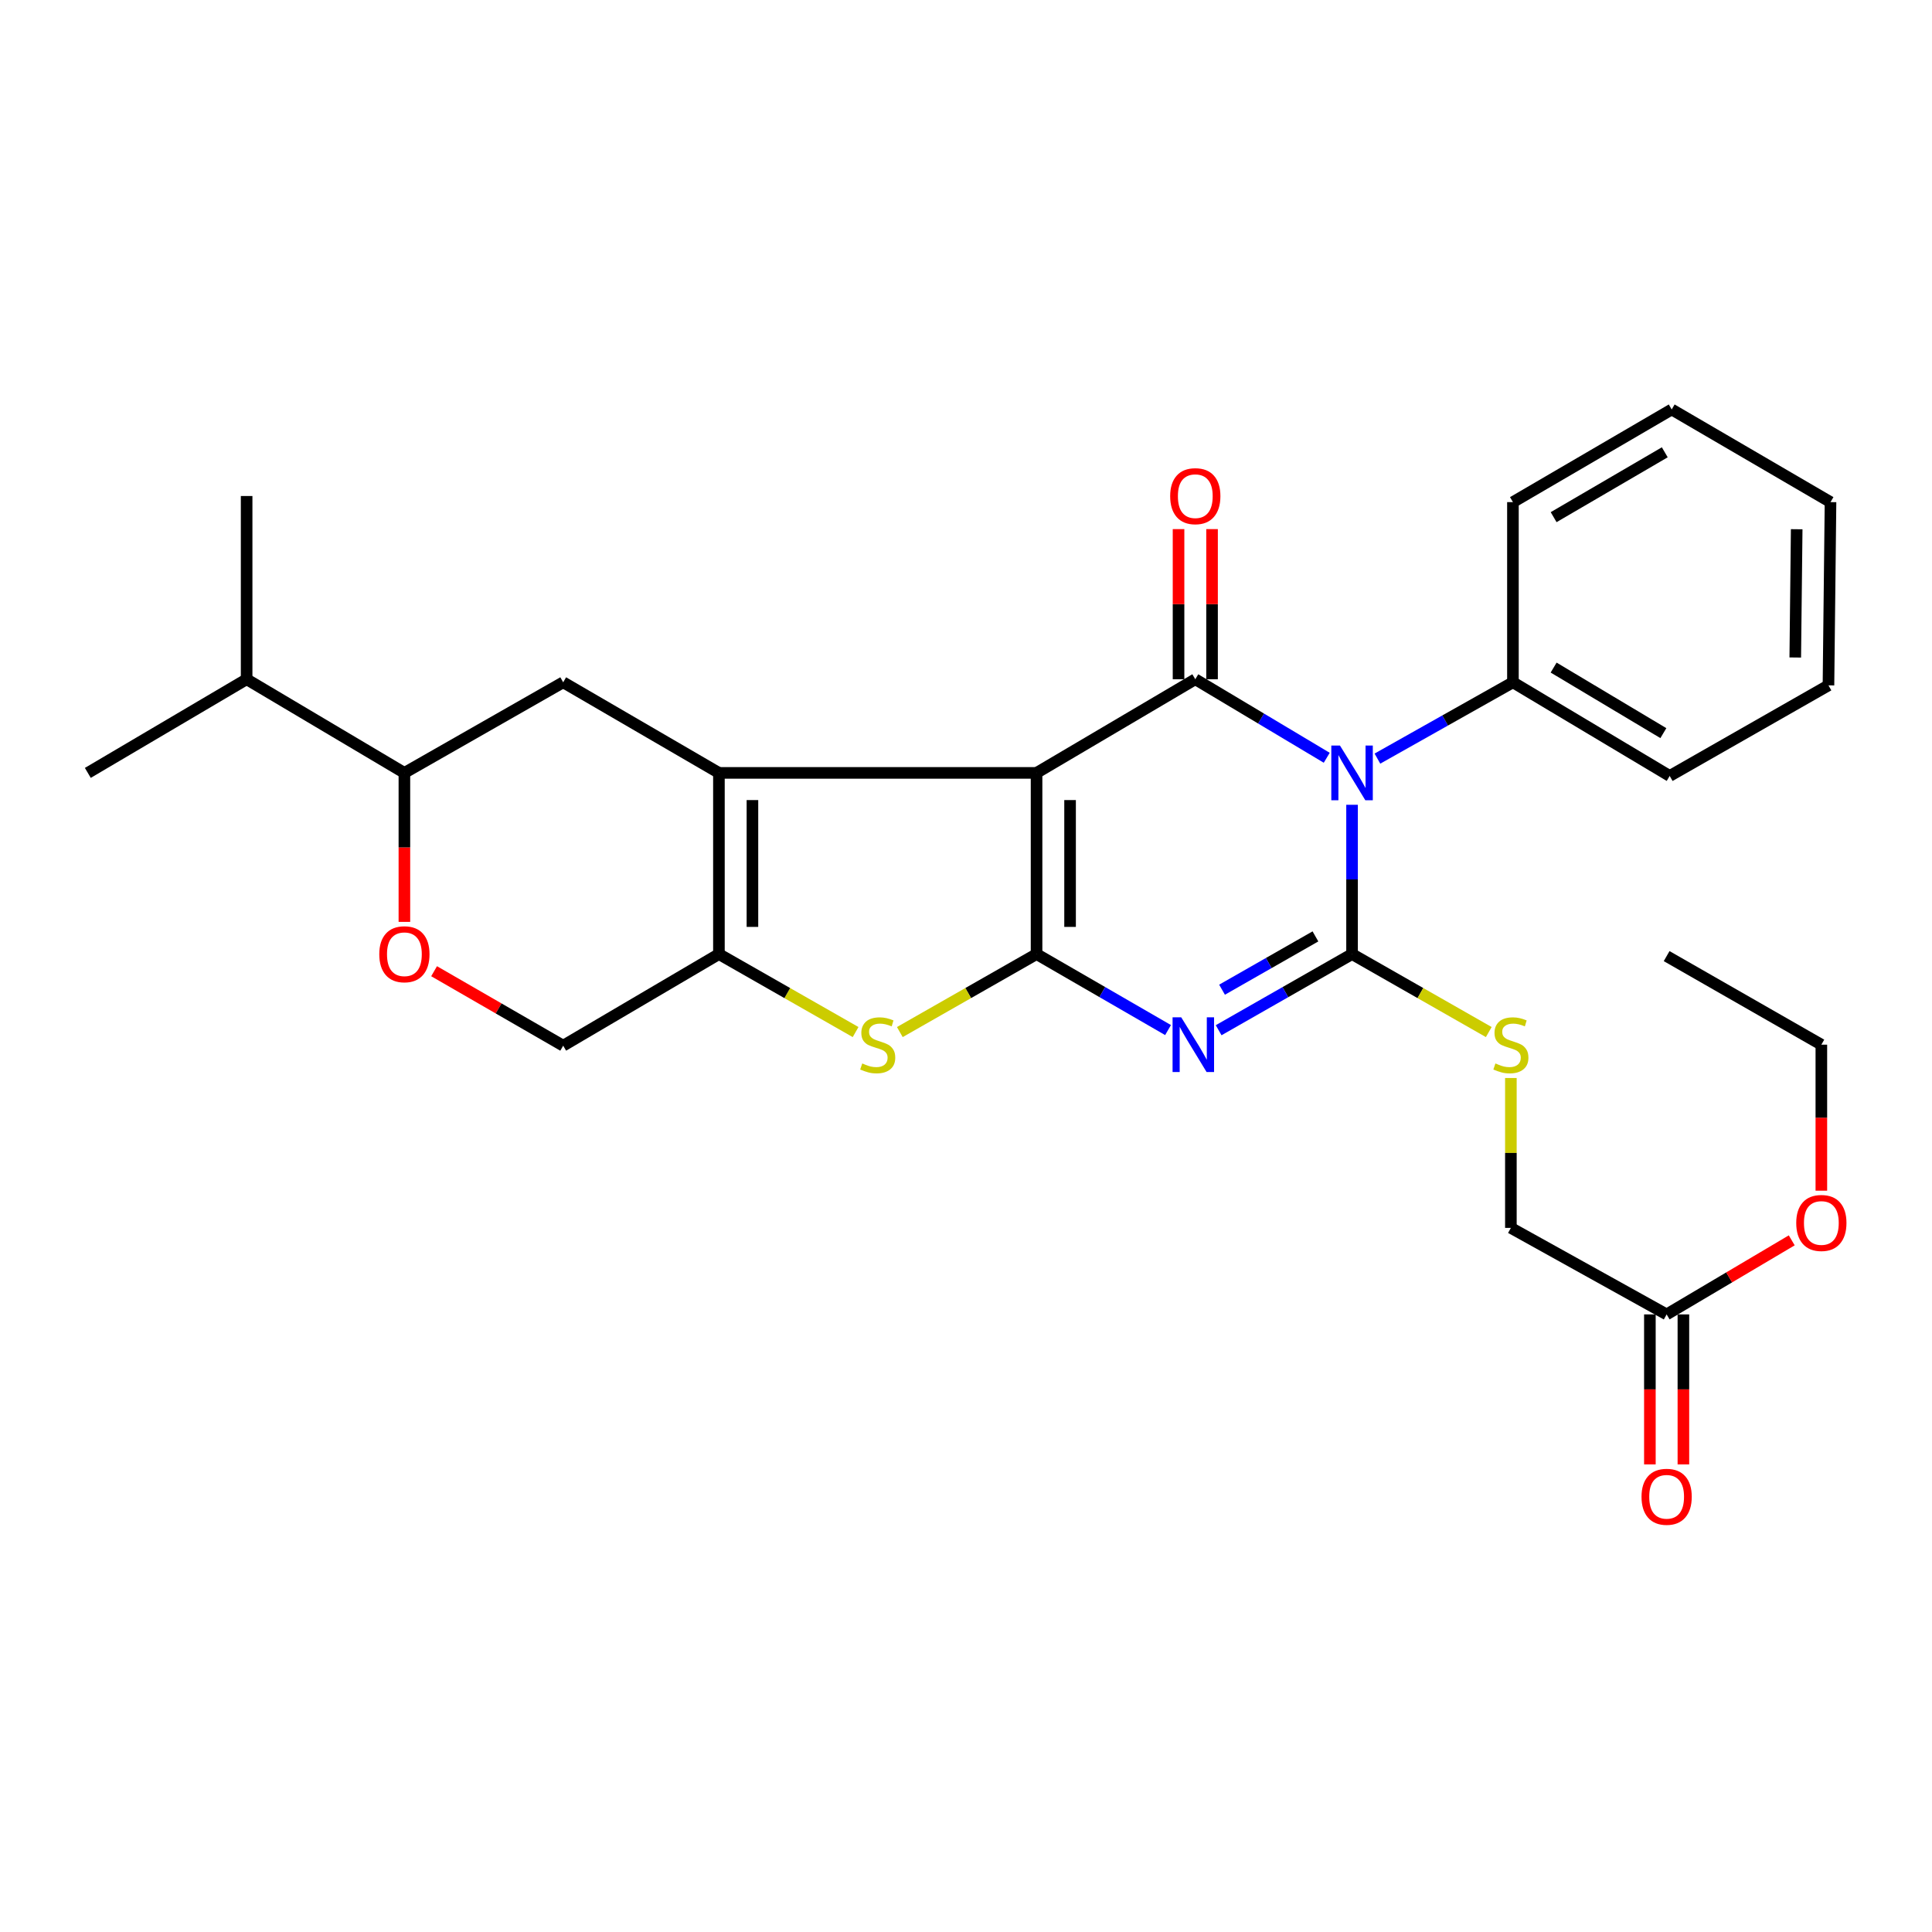 <?xml version='1.0' encoding='iso-8859-1'?>
<svg version='1.1' baseProfile='full'
              xmlns='http://www.w3.org/2000/svg'
                      xmlns:rdkit='http://www.rdkit.org/xml'
                      xmlns:xlink='http://www.w3.org/1999/xlink'
                  xml:space='preserve'
width='1000px' height='1000px' viewBox='0 0 1000 1000'>
<!-- END OF HEADER -->
<rect style='opacity:1.0;fill:#FFFFFF;stroke:none' width='1000' height='1000' x='0' y='0'> </rect>
<path class='bond-0' d='M 536.521,400.049 L 536.521,493.831' style='fill:none;fill-rule:evenodd;stroke:#000000;stroke-width:6px;stroke-linecap:butt;stroke-linejoin:miter;stroke-opacity:1' />
<path class='bond-0' d='M 553.867,414.116 L 553.867,479.764' style='fill:none;fill-rule:evenodd;stroke:#000000;stroke-width:6px;stroke-linecap:butt;stroke-linejoin:miter;stroke-opacity:1' />
<path class='bond-4' d='M 536.521,400.049 L 618.682,351.577' style='fill:none;fill-rule:evenodd;stroke:#000000;stroke-width:6px;stroke-linecap:butt;stroke-linejoin:miter;stroke-opacity:1' />
<path class='bond-5' d='M 536.521,400.049 L 372.113,400.049' style='fill:none;fill-rule:evenodd;stroke:#000000;stroke-width:6px;stroke-linecap:butt;stroke-linejoin:miter;stroke-opacity:1' />
<path class='bond-3' d='M 536.521,493.831 L 570.549,513.496' style='fill:none;fill-rule:evenodd;stroke:#000000;stroke-width:6px;stroke-linecap:butt;stroke-linejoin:miter;stroke-opacity:1' />
<path class='bond-3' d='M 570.549,513.496 L 604.577,533.162' style='fill:none;fill-rule:evenodd;stroke:#0000FF;stroke-width:6px;stroke-linecap:butt;stroke-linejoin:miter;stroke-opacity:1' />
<path class='bond-6' d='M 536.521,493.831 L 501.135,514.013' style='fill:none;fill-rule:evenodd;stroke:#000000;stroke-width:6px;stroke-linecap:butt;stroke-linejoin:miter;stroke-opacity:1' />
<path class='bond-6' d='M 501.135,514.013 L 465.749,534.194' style='fill:none;fill-rule:evenodd;stroke:#CCCC00;stroke-width:6px;stroke-linecap:butt;stroke-linejoin:miter;stroke-opacity:1' />
<path class='bond-1' d='M 686.718,392.221 L 652.7,371.899' style='fill:none;fill-rule:evenodd;stroke:#0000FF;stroke-width:6px;stroke-linecap:butt;stroke-linejoin:miter;stroke-opacity:1' />
<path class='bond-1' d='M 652.7,371.899 L 618.682,351.577' style='fill:none;fill-rule:evenodd;stroke:#000000;stroke-width:6px;stroke-linecap:butt;stroke-linejoin:miter;stroke-opacity:1' />
<path class='bond-2' d='M 699.821,416.553 L 699.821,455.192' style='fill:none;fill-rule:evenodd;stroke:#0000FF;stroke-width:6px;stroke-linecap:butt;stroke-linejoin:miter;stroke-opacity:1' />
<path class='bond-2' d='M 699.821,455.192 L 699.821,493.831' style='fill:none;fill-rule:evenodd;stroke:#000000;stroke-width:6px;stroke-linecap:butt;stroke-linejoin:miter;stroke-opacity:1' />
<path class='bond-12' d='M 712.95,392.655 L 748.02,372.906' style='fill:none;fill-rule:evenodd;stroke:#0000FF;stroke-width:6px;stroke-linecap:butt;stroke-linejoin:miter;stroke-opacity:1' />
<path class='bond-12' d='M 748.02,372.906 L 783.09,353.158' style='fill:none;fill-rule:evenodd;stroke:#000000;stroke-width:6px;stroke-linecap:butt;stroke-linejoin:miter;stroke-opacity:1' />
<path class='bond-9' d='M 699.821,493.831 L 735.203,514.012' style='fill:none;fill-rule:evenodd;stroke:#000000;stroke-width:6px;stroke-linecap:butt;stroke-linejoin:miter;stroke-opacity:1' />
<path class='bond-9' d='M 735.203,514.012 L 770.584,534.194' style='fill:none;fill-rule:evenodd;stroke:#CCCC00;stroke-width:6px;stroke-linecap:butt;stroke-linejoin:miter;stroke-opacity:1' />
<path class='bond-30' d='M 699.821,493.831 L 665.293,513.537' style='fill:none;fill-rule:evenodd;stroke:#000000;stroke-width:6px;stroke-linecap:butt;stroke-linejoin:miter;stroke-opacity:1' />
<path class='bond-30' d='M 665.293,513.537 L 630.765,533.243' style='fill:none;fill-rule:evenodd;stroke:#0000FF;stroke-width:6px;stroke-linecap:butt;stroke-linejoin:miter;stroke-opacity:1' />
<path class='bond-30' d='M 680.865,484.678 L 656.695,498.472' style='fill:none;fill-rule:evenodd;stroke:#000000;stroke-width:6px;stroke-linecap:butt;stroke-linejoin:miter;stroke-opacity:1' />
<path class='bond-30' d='M 656.695,498.472 L 632.526,512.266' style='fill:none;fill-rule:evenodd;stroke:#0000FF;stroke-width:6px;stroke-linecap:butt;stroke-linejoin:miter;stroke-opacity:1' />
<path class='bond-13' d='M 627.355,351.577 L 627.355,312.721' style='fill:none;fill-rule:evenodd;stroke:#000000;stroke-width:6px;stroke-linecap:butt;stroke-linejoin:miter;stroke-opacity:1' />
<path class='bond-13' d='M 627.355,312.721 L 627.355,273.866' style='fill:none;fill-rule:evenodd;stroke:#FF0000;stroke-width:6px;stroke-linecap:butt;stroke-linejoin:miter;stroke-opacity:1' />
<path class='bond-13' d='M 610.009,351.577 L 610.009,312.721' style='fill:none;fill-rule:evenodd;stroke:#000000;stroke-width:6px;stroke-linecap:butt;stroke-linejoin:miter;stroke-opacity:1' />
<path class='bond-13' d='M 610.009,312.721 L 610.009,273.866' style='fill:none;fill-rule:evenodd;stroke:#FF0000;stroke-width:6px;stroke-linecap:butt;stroke-linejoin:miter;stroke-opacity:1' />
<path class='bond-7' d='M 372.113,400.049 L 372.113,493.831' style='fill:none;fill-rule:evenodd;stroke:#000000;stroke-width:6px;stroke-linecap:butt;stroke-linejoin:miter;stroke-opacity:1' />
<path class='bond-7' d='M 389.458,414.116 L 389.458,479.764' style='fill:none;fill-rule:evenodd;stroke:#000000;stroke-width:6px;stroke-linecap:butt;stroke-linejoin:miter;stroke-opacity:1' />
<path class='bond-8' d='M 372.113,400.049 L 291.503,353.158' style='fill:none;fill-rule:evenodd;stroke:#000000;stroke-width:6px;stroke-linecap:butt;stroke-linejoin:miter;stroke-opacity:1' />
<path class='bond-29' d='M 442.857,534.192 L 407.485,514.012' style='fill:none;fill-rule:evenodd;stroke:#CCCC00;stroke-width:6px;stroke-linecap:butt;stroke-linejoin:miter;stroke-opacity:1' />
<path class='bond-29' d='M 407.485,514.012 L 372.113,493.831' style='fill:none;fill-rule:evenodd;stroke:#000000;stroke-width:6px;stroke-linecap:butt;stroke-linejoin:miter;stroke-opacity:1' />
<path class='bond-14' d='M 372.113,493.831 L 291.503,541.243' style='fill:none;fill-rule:evenodd;stroke:#000000;stroke-width:6px;stroke-linecap:butt;stroke-linejoin:miter;stroke-opacity:1' />
<path class='bond-11' d='M 291.503,353.158 L 209.314,400.049' style='fill:none;fill-rule:evenodd;stroke:#000000;stroke-width:6px;stroke-linecap:butt;stroke-linejoin:miter;stroke-opacity:1' />
<path class='bond-17' d='M 782.03,557.973 L 782.03,596.764' style='fill:none;fill-rule:evenodd;stroke:#CCCC00;stroke-width:6px;stroke-linecap:butt;stroke-linejoin:miter;stroke-opacity:1' />
<path class='bond-17' d='M 782.03,596.764 L 782.03,635.555' style='fill:none;fill-rule:evenodd;stroke:#000000;stroke-width:6px;stroke-linecap:butt;stroke-linejoin:miter;stroke-opacity:1' />
<path class='bond-10' d='M 209.314,477.167 L 209.314,438.608' style='fill:none;fill-rule:evenodd;stroke:#FF0000;stroke-width:6px;stroke-linecap:butt;stroke-linejoin:miter;stroke-opacity:1' />
<path class='bond-10' d='M 209.314,438.608 L 209.314,400.049' style='fill:none;fill-rule:evenodd;stroke:#000000;stroke-width:6px;stroke-linecap:butt;stroke-linejoin:miter;stroke-opacity:1' />
<path class='bond-31' d='M 224.686,502.699 L 258.095,521.971' style='fill:none;fill-rule:evenodd;stroke:#FF0000;stroke-width:6px;stroke-linecap:butt;stroke-linejoin:miter;stroke-opacity:1' />
<path class='bond-31' d='M 258.095,521.971 L 291.503,541.243' style='fill:none;fill-rule:evenodd;stroke:#000000;stroke-width:6px;stroke-linecap:butt;stroke-linejoin:miter;stroke-opacity:1' />
<path class='bond-18' d='M 209.314,400.049 L 127.654,351.577' style='fill:none;fill-rule:evenodd;stroke:#000000;stroke-width:6px;stroke-linecap:butt;stroke-linejoin:miter;stroke-opacity:1' />
<path class='bond-20' d='M 783.09,353.158 L 864.23,401.629' style='fill:none;fill-rule:evenodd;stroke:#000000;stroke-width:6px;stroke-linecap:butt;stroke-linejoin:miter;stroke-opacity:1' />
<path class='bond-20' d='M 804.157,345.537 L 860.954,379.467' style='fill:none;fill-rule:evenodd;stroke:#000000;stroke-width:6px;stroke-linecap:butt;stroke-linejoin:miter;stroke-opacity:1' />
<path class='bond-21' d='M 783.09,353.158 L 783.09,259.896' style='fill:none;fill-rule:evenodd;stroke:#000000;stroke-width:6px;stroke-linecap:butt;stroke-linejoin:miter;stroke-opacity:1' />
<path class='bond-15' d='M 862.649,680.336 L 782.03,635.555' style='fill:none;fill-rule:evenodd;stroke:#000000;stroke-width:6px;stroke-linecap:butt;stroke-linejoin:miter;stroke-opacity:1' />
<path class='bond-16' d='M 853.976,680.336 L 853.976,719.153' style='fill:none;fill-rule:evenodd;stroke:#000000;stroke-width:6px;stroke-linecap:butt;stroke-linejoin:miter;stroke-opacity:1' />
<path class='bond-16' d='M 853.976,719.153 L 853.976,757.971' style='fill:none;fill-rule:evenodd;stroke:#FF0000;stroke-width:6px;stroke-linecap:butt;stroke-linejoin:miter;stroke-opacity:1' />
<path class='bond-16' d='M 871.322,680.336 L 871.322,719.153' style='fill:none;fill-rule:evenodd;stroke:#000000;stroke-width:6px;stroke-linecap:butt;stroke-linejoin:miter;stroke-opacity:1' />
<path class='bond-16' d='M 871.322,719.153 L 871.322,757.971' style='fill:none;fill-rule:evenodd;stroke:#FF0000;stroke-width:6px;stroke-linecap:butt;stroke-linejoin:miter;stroke-opacity:1' />
<path class='bond-19' d='M 862.649,680.336 L 895.026,661.167' style='fill:none;fill-rule:evenodd;stroke:#000000;stroke-width:6px;stroke-linecap:butt;stroke-linejoin:miter;stroke-opacity:1' />
<path class='bond-19' d='M 895.026,661.167 L 927.402,641.999' style='fill:none;fill-rule:evenodd;stroke:#FF0000;stroke-width:6px;stroke-linecap:butt;stroke-linejoin:miter;stroke-opacity:1' />
<path class='bond-22' d='M 127.654,351.577 L 127.654,256.735' style='fill:none;fill-rule:evenodd;stroke:#000000;stroke-width:6px;stroke-linecap:butt;stroke-linejoin:miter;stroke-opacity:1' />
<path class='bond-23' d='M 127.654,351.577 L 45.455,400.049' style='fill:none;fill-rule:evenodd;stroke:#000000;stroke-width:6px;stroke-linecap:butt;stroke-linejoin:miter;stroke-opacity:1' />
<path class='bond-24' d='M 942.728,616.299 L 942.728,578.511' style='fill:none;fill-rule:evenodd;stroke:#FF0000;stroke-width:6px;stroke-linecap:butt;stroke-linejoin:miter;stroke-opacity:1' />
<path class='bond-24' d='M 942.728,578.511 L 942.728,540.722' style='fill:none;fill-rule:evenodd;stroke:#000000;stroke-width:6px;stroke-linecap:butt;stroke-linejoin:miter;stroke-opacity:1' />
<path class='bond-27' d='M 864.23,401.629 L 946.41,354.738' style='fill:none;fill-rule:evenodd;stroke:#000000;stroke-width:6px;stroke-linecap:butt;stroke-linejoin:miter;stroke-opacity:1' />
<path class='bond-26' d='M 783.09,259.896 L 865.27,211.935' style='fill:none;fill-rule:evenodd;stroke:#000000;stroke-width:6px;stroke-linecap:butt;stroke-linejoin:miter;stroke-opacity:1' />
<path class='bond-26' d='M 804.16,267.682 L 861.686,234.11' style='fill:none;fill-rule:evenodd;stroke:#000000;stroke-width:6px;stroke-linecap:butt;stroke-linejoin:miter;stroke-opacity:1' />
<path class='bond-25' d='M 942.728,540.722 L 862.649,494.882' style='fill:none;fill-rule:evenodd;stroke:#000000;stroke-width:6px;stroke-linecap:butt;stroke-linejoin:miter;stroke-opacity:1' />
<path class='bond-28' d='M 865.27,211.935 L 947.47,259.896' style='fill:none;fill-rule:evenodd;stroke:#000000;stroke-width:6px;stroke-linecap:butt;stroke-linejoin:miter;stroke-opacity:1' />
<path class='bond-32' d='M 946.41,354.738 L 947.47,259.896' style='fill:none;fill-rule:evenodd;stroke:#000000;stroke-width:6px;stroke-linecap:butt;stroke-linejoin:miter;stroke-opacity:1' />
<path class='bond-32' d='M 929.224,340.318 L 929.966,273.928' style='fill:none;fill-rule:evenodd;stroke:#000000;stroke-width:6px;stroke-linecap:butt;stroke-linejoin:miter;stroke-opacity:1' />
<path  class='atom-2' d='M 693.561 385.889
L 702.841 400.889
Q 703.761 402.369, 705.241 405.049
Q 706.721 407.729, 706.801 407.889
L 706.801 385.889
L 710.561 385.889
L 710.561 414.209
L 706.681 414.209
L 696.721 397.809
Q 695.561 395.889, 694.321 393.689
Q 693.121 391.489, 692.761 390.809
L 692.761 414.209
L 689.081 414.209
L 689.081 385.889
L 693.561 385.889
' fill='#0000FF'/>
<path  class='atom-4' d='M 611.4 526.562
L 620.68 541.562
Q 621.6 543.042, 623.08 545.722
Q 624.56 548.402, 624.64 548.562
L 624.64 526.562
L 628.4 526.562
L 628.4 554.882
L 624.52 554.882
L 614.56 538.482
Q 613.4 536.562, 612.16 534.362
Q 610.96 532.162, 610.6 531.482
L 610.6 554.882
L 606.92 554.882
L 606.92 526.562
L 611.4 526.562
' fill='#0000FF'/>
<path  class='atom-7' d='M 446.302 550.442
Q 446.622 550.562, 447.942 551.122
Q 449.262 551.682, 450.702 552.042
Q 452.182 552.362, 453.622 552.362
Q 456.302 552.362, 457.862 551.082
Q 459.422 549.762, 459.422 547.482
Q 459.422 545.922, 458.622 544.962
Q 457.862 544.002, 456.662 543.482
Q 455.462 542.962, 453.462 542.362
Q 450.942 541.602, 449.422 540.882
Q 447.942 540.162, 446.862 538.642
Q 445.822 537.122, 445.822 534.562
Q 445.822 531.002, 448.222 528.802
Q 450.662 526.602, 455.462 526.602
Q 458.742 526.602, 462.462 528.162
L 461.542 531.242
Q 458.142 529.842, 455.582 529.842
Q 452.822 529.842, 451.302 531.002
Q 449.782 532.122, 449.822 534.082
Q 449.822 535.602, 450.582 536.522
Q 451.382 537.442, 452.502 537.962
Q 453.662 538.482, 455.582 539.082
Q 458.142 539.882, 459.662 540.682
Q 461.182 541.482, 462.262 543.122
Q 463.382 544.722, 463.382 547.482
Q 463.382 551.402, 460.742 553.522
Q 458.142 555.602, 453.782 555.602
Q 451.262 555.602, 449.342 555.042
Q 447.462 554.522, 445.222 553.602
L 446.302 550.442
' fill='#CCCC00'/>
<path  class='atom-10' d='M 774.03 550.442
Q 774.35 550.562, 775.67 551.122
Q 776.99 551.682, 778.43 552.042
Q 779.91 552.362, 781.35 552.362
Q 784.03 552.362, 785.59 551.082
Q 787.15 549.762, 787.15 547.482
Q 787.15 545.922, 786.35 544.962
Q 785.59 544.002, 784.39 543.482
Q 783.19 542.962, 781.19 542.362
Q 778.67 541.602, 777.15 540.882
Q 775.67 540.162, 774.59 538.642
Q 773.55 537.122, 773.55 534.562
Q 773.55 531.002, 775.95 528.802
Q 778.39 526.602, 783.19 526.602
Q 786.47 526.602, 790.19 528.162
L 789.27 531.242
Q 785.87 529.842, 783.31 529.842
Q 780.55 529.842, 779.03 531.002
Q 777.51 532.122, 777.55 534.082
Q 777.55 535.602, 778.31 536.522
Q 779.11 537.442, 780.23 537.962
Q 781.39 538.482, 783.31 539.082
Q 785.87 539.882, 787.39 540.682
Q 788.91 541.482, 789.99 543.122
Q 791.11 544.722, 791.11 547.482
Q 791.11 551.402, 788.47 553.522
Q 785.87 555.602, 781.51 555.602
Q 778.99 555.602, 777.07 555.042
Q 775.19 554.522, 772.95 553.602
L 774.03 550.442
' fill='#CCCC00'/>
<path  class='atom-11' d='M 196.314 493.911
Q 196.314 487.111, 199.674 483.311
Q 203.034 479.511, 209.314 479.511
Q 215.594 479.511, 218.954 483.311
Q 222.314 487.111, 222.314 493.911
Q 222.314 500.791, 218.914 504.711
Q 215.514 508.591, 209.314 508.591
Q 203.074 508.591, 199.674 504.711
Q 196.314 500.831, 196.314 493.911
M 209.314 505.391
Q 213.634 505.391, 215.954 502.511
Q 218.314 499.591, 218.314 493.911
Q 218.314 488.351, 215.954 485.551
Q 213.634 482.711, 209.314 482.711
Q 204.994 482.711, 202.634 485.511
Q 200.314 488.311, 200.314 493.911
Q 200.314 499.631, 202.634 502.511
Q 204.994 505.391, 209.314 505.391
' fill='#FF0000'/>
<path  class='atom-14' d='M 605.682 256.815
Q 605.682 250.015, 609.042 246.215
Q 612.402 242.415, 618.682 242.415
Q 624.962 242.415, 628.322 246.215
Q 631.682 250.015, 631.682 256.815
Q 631.682 263.695, 628.282 267.615
Q 624.882 271.495, 618.682 271.495
Q 612.442 271.495, 609.042 267.615
Q 605.682 263.735, 605.682 256.815
M 618.682 268.295
Q 623.002 268.295, 625.322 265.415
Q 627.682 262.495, 627.682 256.815
Q 627.682 251.255, 625.322 248.455
Q 623.002 245.615, 618.682 245.615
Q 614.362 245.615, 612.002 248.415
Q 609.682 251.215, 609.682 256.815
Q 609.682 262.535, 612.002 265.415
Q 614.362 268.295, 618.682 268.295
' fill='#FF0000'/>
<path  class='atom-17' d='M 849.649 774.729
Q 849.649 767.929, 853.009 764.129
Q 856.369 760.329, 862.649 760.329
Q 868.929 760.329, 872.289 764.129
Q 875.649 767.929, 875.649 774.729
Q 875.649 781.609, 872.249 785.529
Q 868.849 789.409, 862.649 789.409
Q 856.409 789.409, 853.009 785.529
Q 849.649 781.649, 849.649 774.729
M 862.649 786.209
Q 866.969 786.209, 869.289 783.329
Q 871.649 780.409, 871.649 774.729
Q 871.649 769.169, 869.289 766.369
Q 866.969 763.529, 862.649 763.529
Q 858.329 763.529, 855.969 766.329
Q 853.649 769.129, 853.649 774.729
Q 853.649 780.449, 855.969 783.329
Q 858.329 786.209, 862.649 786.209
' fill='#FF0000'/>
<path  class='atom-20' d='M 929.728 633.004
Q 929.728 626.204, 933.088 622.404
Q 936.448 618.604, 942.728 618.604
Q 949.008 618.604, 952.368 622.404
Q 955.728 626.204, 955.728 633.004
Q 955.728 639.884, 952.328 643.804
Q 948.928 647.684, 942.728 647.684
Q 936.488 647.684, 933.088 643.804
Q 929.728 639.924, 929.728 633.004
M 942.728 644.484
Q 947.048 644.484, 949.368 641.604
Q 951.728 638.684, 951.728 633.004
Q 951.728 627.444, 949.368 624.644
Q 947.048 621.804, 942.728 621.804
Q 938.408 621.804, 936.048 624.604
Q 933.728 627.404, 933.728 633.004
Q 933.728 638.724, 936.048 641.604
Q 938.408 644.484, 942.728 644.484
' fill='#FF0000'/>
</svg>
